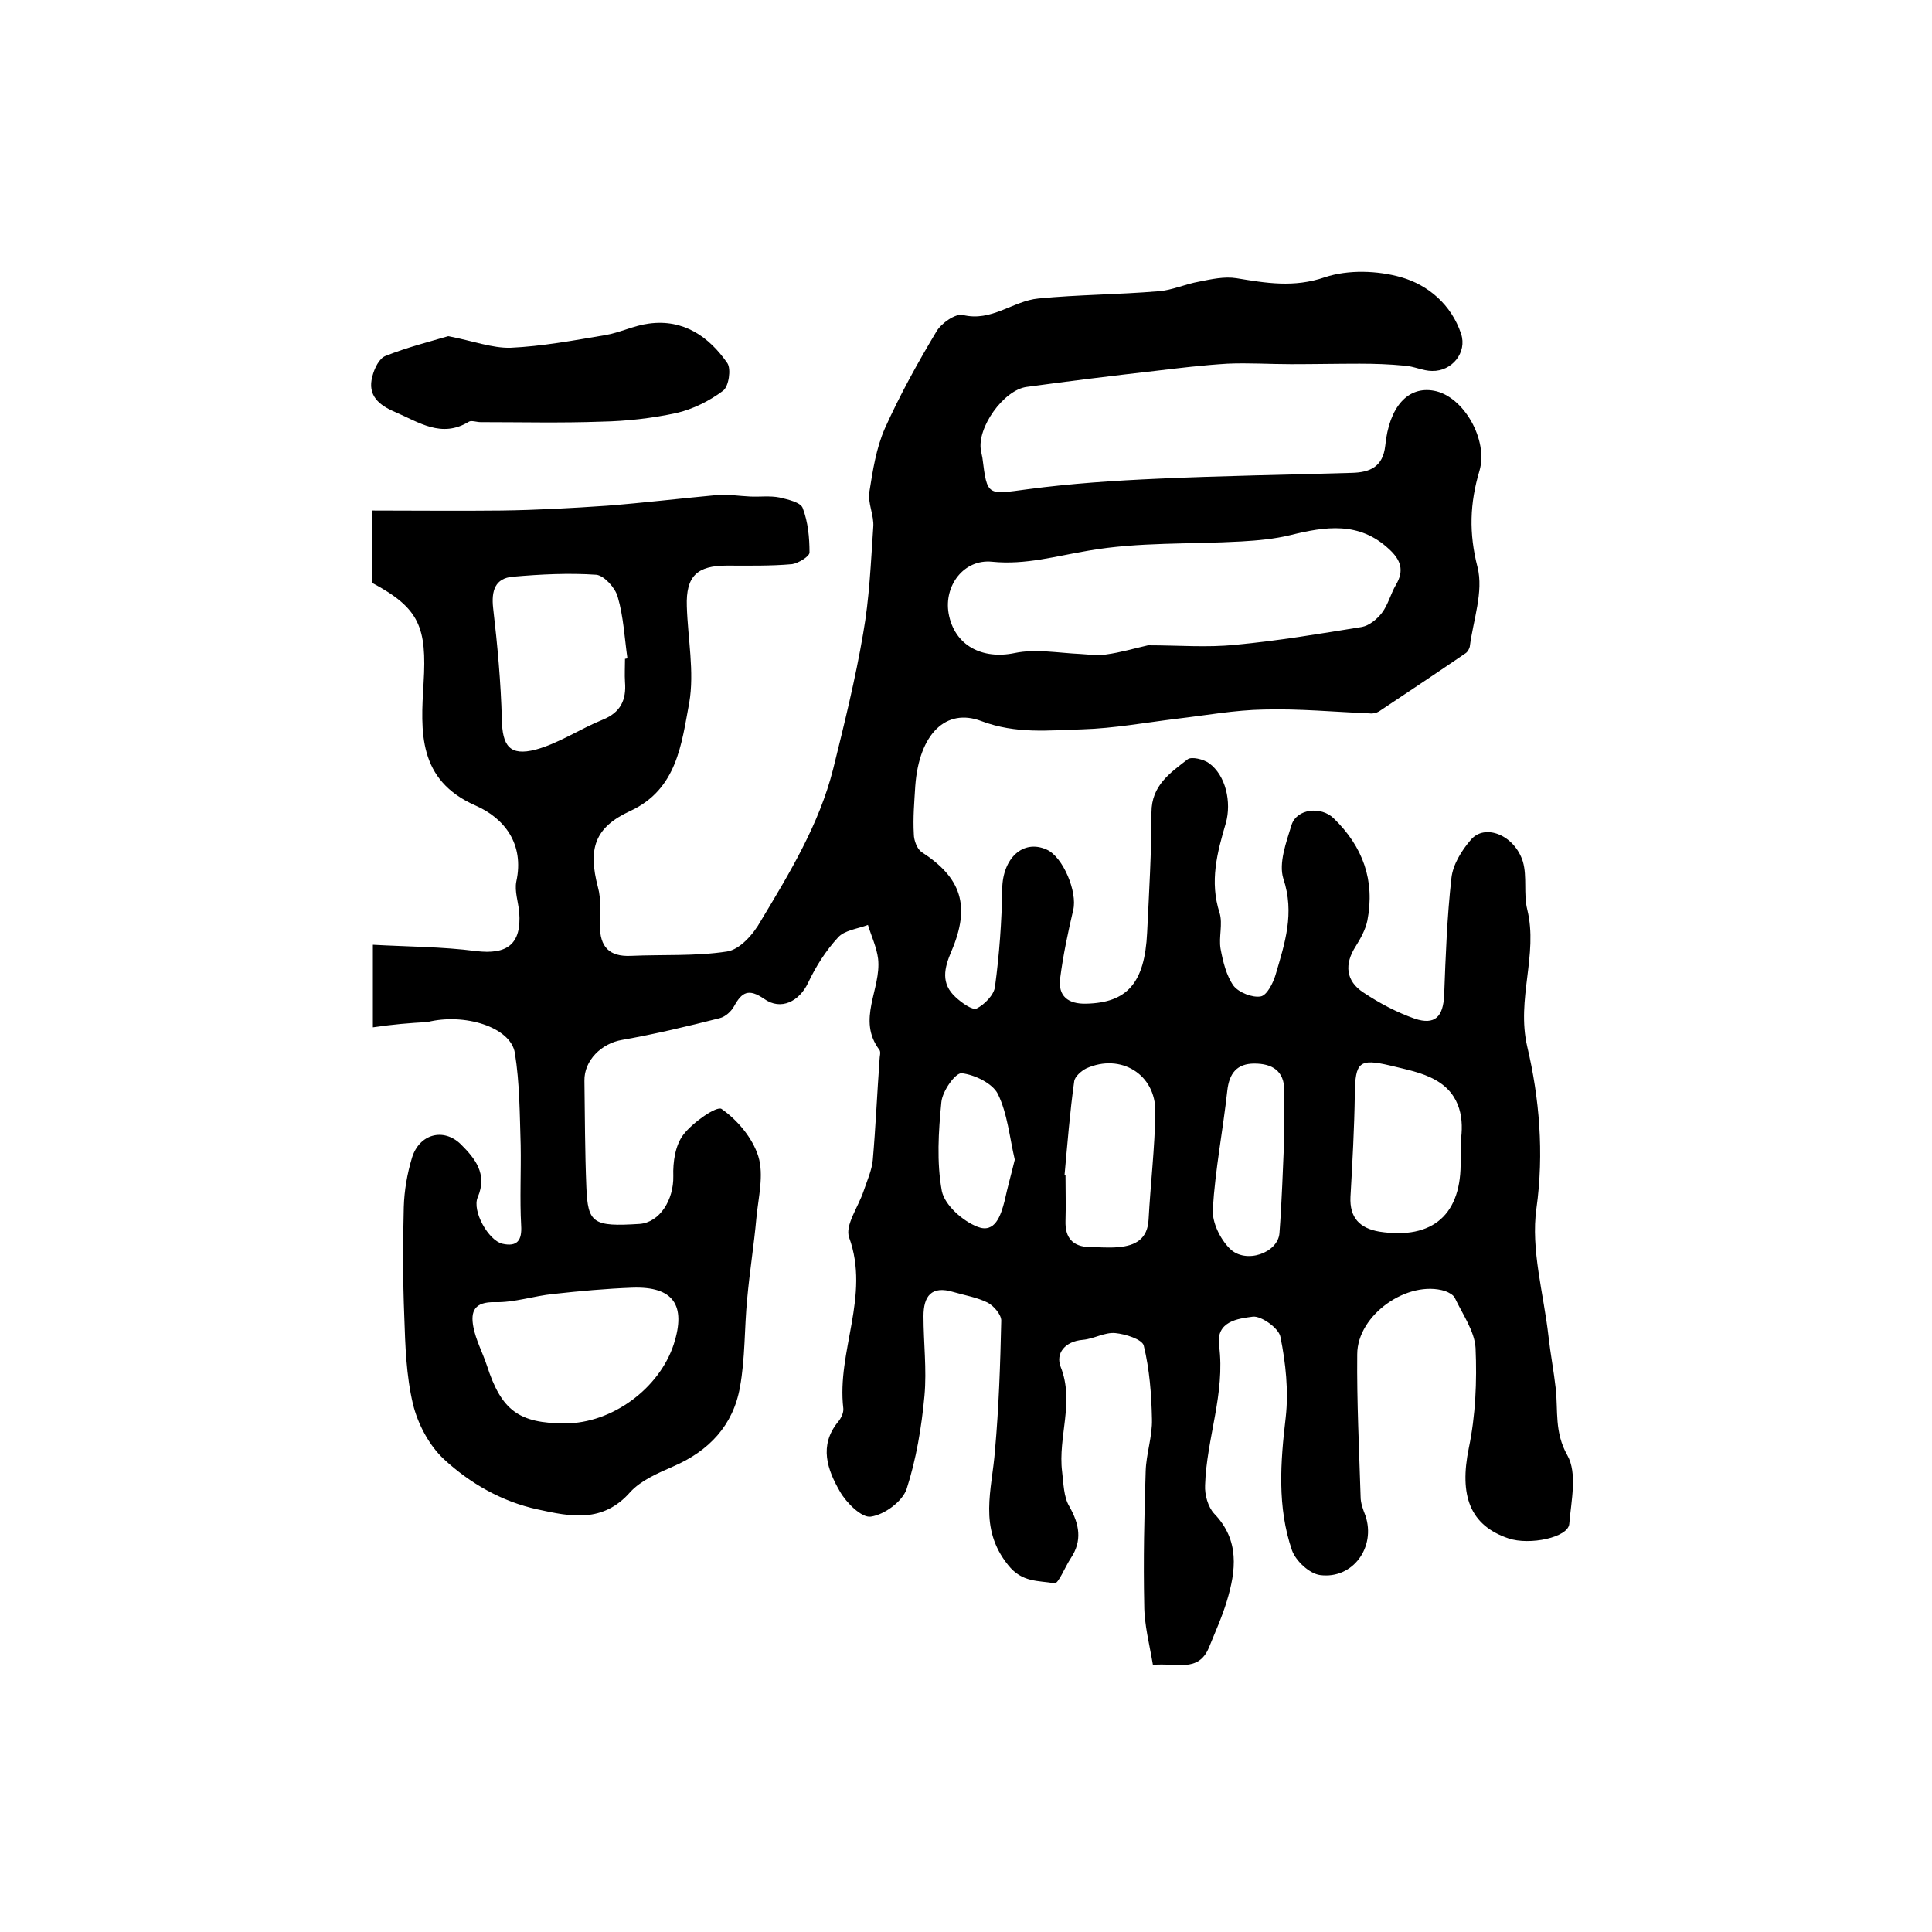 <?xml version="1.0" encoding="utf-8"?>
<!-- Generator: Adobe Illustrator 22.0.0, SVG Export Plug-In . SVG Version: 6.00 Build 0)  -->
<svg version="1.1" id="图层_1" xmlns="http://www.w3.org/2000/svg" xmlns:xlink="http://www.w3.org/1999/xlink" x="0px" y="0px"
	 viewBox="0 0 400 400" style="enable-background:new 0 0 400 400;" xml:space="preserve">
<style type="text/css">
	.st0{fill:#FFFFFF;}
</style>
<g>
	
	<path d="M77.2,212.7c0-6.2,0-11.2,0-17.1c7.2,0.4,14.3,0.4,21.3,1.3c6.5,0.8,9.5-1.4,9-8c-0.2-2.2-1-4.4-0.6-6.4
		c1.7-7.8-2.5-13.1-8.4-15.7c-12.1-5.3-11.4-15.4-10.8-25.4c0.7-11.6-0.9-15.5-10.6-20.7c0-4.6,0-9.3,0-15c9,0,17.8,0.1,26.7,0
		c7.3-0.1,14.6-0.5,21.9-1c7.6-0.6,15.1-1.5,22.7-2.2c2.3-0.2,4.6,0.2,6.9,0.3c2,0.1,4.1-0.2,6.1,0.2c1.7,0.4,4.4,1,4.8,2.2
		c1.1,2.9,1.4,6.1,1.4,9.2c0,0.8-2.3,2.2-3.6,2.4c-4.5,0.4-9,0.3-13.5,0.3c-6.2,0-8.5,2.2-8.3,8.4c0.2,6.7,1.6,13.6,0.5,20
		c-1.6,8.5-2.5,17.9-12.2,22.4c-7.4,3.4-8.8,7.8-6.7,15.8c0.7,2.5,0.4,5.3,0.4,7.9c0,4.4,1.9,6.5,6.4,6.3c6.6-0.3,13.4,0.1,19.9-0.9
		c2.7-0.4,5.5-3.6,7-6.3c6-10,12.1-20,15-31.5c2.3-9.3,4.6-18.6,6.2-28c1.3-7.3,1.6-14.7,2.1-22.1c0.2-2.4-1.2-5-0.8-7.3
		c0.7-4.4,1.4-9,3.2-13.1c3.1-6.9,6.8-13.6,10.7-20.1c1-1.7,3.9-3.7,5.4-3.4c6,1.5,10.4-2.9,15.7-3.4c8.2-0.8,16.5-0.8,24.8-1.5
		c2.9-0.2,5.6-1.5,8.5-2c2.5-0.5,5.2-1.1,7.7-0.7c6.1,1,11.9,2,18.3-0.2c4.8-1.6,10.9-1.4,15.8,0c5.6,1.6,10.4,5.7,12.4,11.7
		c1.3,3.9-1.9,7.8-6,7.7c-1.9,0-3.8-1-5.8-1.1c-3.1-0.3-6.1-0.4-9.2-0.4c-4.7,0-9.5,0.1-14.2,0.1c-4.4,0-8.8-0.3-13.2-0.1
		c-5,0.3-10,0.9-15,1.5c-8.8,1-17.7,2.1-26.5,3.3c-4.8,0.6-10.4,8.5-9.5,13.2c0.1,0.5,0.2,1,0.3,1.5c1,8,1,7.6,9.3,6.5
		c9-1.2,18.1-1.8,27.2-2.2c13.3-0.6,26.7-0.8,40-1.2c3.7-0.1,6.4-1.2,6.9-5.6c0.8-8.1,4.7-12.4,10.1-11.4
		c6.1,1.1,11.3,10.2,9.4,16.6c-2,6.7-2.2,12.9-0.4,19.9c1.3,5.1-0.9,11-1.6,16.5c-0.1,0.4-0.4,1-0.8,1.3c-6,4.1-12,8.1-18,12.1
		c-0.5,0.3-1.3,0.5-1.9,0.4c-7.3-0.3-14.6-1-21.9-0.8c-6,0.1-12,1.2-18,1.9c-6.5,0.8-13.1,2-19.6,2.2c-7,0.2-13.7,1-20.9-1.7
		c-7.3-2.8-12.9,2.6-13.7,13.4c-0.2,3.3-0.5,6.6-0.3,10c0,1.3,0.7,3.1,1.6,3.7c8.2,5.3,10.2,11.1,6.2,20.5c-1.5,3.5-2.3,6.7,0.9,9.6
		c1.2,1.1,3.4,2.7,4.3,2.3c1.6-0.8,3.6-2.8,3.8-4.5c0.9-6.7,1.4-13.5,1.5-20.3c0.1-6.3,4.3-10.3,9.2-8.1c3.4,1.5,6.4,8.8,5.5,12.5
		c-1.1,4.7-2.1,9.4-2.7,14.1c-0.5,3.7,1.6,5.4,5.4,5.3c8.4-0.2,12.1-4.2,12.6-14.7c0.4-8.3,0.9-16.6,0.9-24.9c0-5.6,3.9-8.2,7.5-11
		c0.8-0.6,3.3,0,4.4,0.8c3.5,2.5,4.7,8.1,3.5,12.4c-1.8,6.1-3.4,12.1-1.3,18.6c0.7,2.3-0.2,5,0.2,7.4c0.5,2.7,1.2,5.6,2.7,7.7
		c1.1,1.4,3.9,2.5,5.6,2.2c1.3-0.2,2.6-2.8,3.1-4.5c1.9-6.5,4-12.7,1.6-19.9c-1-3.2,0.6-7.5,1.7-11.1c1.1-3.4,6.1-3.9,8.7-1.4
		c6.1,5.9,8.6,12.9,7,21.2c-0.4,1.9-1.4,3.7-2.4,5.3c-2.4,3.7-2.1,7.2,1.6,9.6c3.3,2.2,6.9,4.1,10.6,5.4c4.2,1.4,5.9-0.4,6.1-4.9
		c0.3-8.1,0.6-16.2,1.5-24.2c0.3-2.8,2.1-5.7,4-7.9c2.9-3.5,9.1-1,10.8,4.5c0.9,3.1,0.1,6.7,0.9,9.9c2.3,9.4-2.3,18.5,0,28.4
		c2.5,10.6,3.5,22,1.9,33.5c-1.2,8.5,1.5,17.6,2.5,26.5c0.4,3.6,1.1,7.2,1.5,10.8c0.5,4.6-0.3,9,2.4,13.8c2.1,3.7,0.8,9.4,0.4,14.2
		c-0.2,2.8-8.2,4.5-12.6,3c-8-2.7-10.2-8.9-8.2-18.7c1.4-6.7,1.7-13.8,1.4-20.7c-0.2-3.5-2.7-7-4.3-10.4c-0.3-0.6-1.2-1.1-2-1.4
		c-7.7-2.4-18.2,4.9-18.2,13.1c-0.1,9.8,0.4,19.7,0.7,29.5c0,1.3,0.5,2.6,1,3.9c2.2,6.5-2.6,13.2-9.4,12.3c-2.2-0.3-5-2.9-5.8-5.1
		c-3.1-9-2.4-18.3-1.3-27.6c0.6-5.4,0-11.2-1.1-16.6c-0.3-1.8-4-4.4-5.7-4.2c-3,0.4-7.7,0.9-7,6c1.3,9.9-2.6,19.2-2.9,28.9
		c-0.1,2,0.6,4.5,1.9,5.9c5.3,5.5,4.5,11.8,2.6,18.1c-1,3.3-2.4,6.4-3.7,9.6c-2.2,5.3-6.8,3.1-11.6,3.6c-0.7-4.2-1.8-8.3-1.8-12.4
		c-0.2-9.2,0-18.4,0.3-27.7c0.1-3.6,1.4-7.2,1.3-10.8c-0.1-5.1-0.5-10.3-1.7-15.2c-0.3-1.3-3.8-2.4-5.9-2.6
		c-2.2-0.2-4.4,1.2-6.7,1.4c-3.7,0.3-5.7,2.8-4.6,5.6c2.9,7.3-0.6,14.5,0.3,21.7c0.3,2.4,0.3,5.2,1.5,7.2c2.1,3.7,2.7,7.1,0.3,10.7
		c-1.2,1.8-2.6,5.4-3.4,5.2c-3.3-0.6-6.7-0.1-9.6-3.8c-6.2-7.7-3.3-15.6-2.7-23.7c0.8-8.9,1.1-17.9,1.3-26.9c0-1.2-1.5-3-2.8-3.7
		c-2.2-1.1-4.7-1.5-7.1-2.2c-4.6-1.4-6.2,0.9-6.2,5c0,5.5,0.7,11,0.2,16.5c-0.6,6.5-1.7,13.1-3.7,19.3c-0.9,2.6-4.6,5.3-7.4,5.7
		c-1.9,0.3-5.1-2.9-6.4-5.2c-2.6-4.5-4.4-9.5-0.4-14.4c0.6-0.7,1.2-1.9,1.1-2.8c-1.4-11.8,5.6-23.3,1.2-35.4c-0.9-2.5,1.9-6.3,3-9.6
		c0.7-2.1,1.7-4.3,1.9-6.4c0.6-6.9,0.9-13.9,1.4-20.8c0-0.7,0.3-1.5,0-2c-4.8-6.3,0.4-12.6-0.3-18.9c-0.3-2.4-1.4-4.7-2.1-7
		c-2.1,0.8-4.9,1.1-6.2,2.6c-2.5,2.7-4.6,6-6.2,9.4c-1.8,3.8-5.6,5.8-9.1,3.3c-3.2-2.2-4.6-1.4-6.2,1.5c-0.6,1.1-1.8,2.2-3,2.5
		c-6.7,1.7-13.4,3.3-20.2,4.5c-4.2,0.7-7.9,4.2-7.8,8.5c0.1,7.3,0.1,14.7,0.4,22c0.3,7.5,1.4,8.2,11,7.6c4.2-0.3,7.1-5,7-9.9
		c-0.1-2.9,0.4-6.4,2.1-8.6c1.9-2.5,6.9-6,7.9-5.3c3.3,2.3,6.4,6,7.6,9.8c1.2,3.9,0,8.5-0.4,12.8c-0.5,5.6-1.4,11.1-1.9,16.7
		c-0.6,6.1-0.4,12.3-1.5,18.3c-1.4,7.9-6.4,13.2-13.8,16.4c-3.2,1.4-6.7,2.9-8.9,5.3c-5.7,6.5-12.4,5.1-19.2,3.6
		c-7.4-1.6-14-5.4-19.4-10.4c-3.1-2.9-5.4-7.3-6.4-11.4c-1.4-5.9-1.6-12.1-1.8-18.2c-0.3-7.5-0.3-15.1-0.1-22.6
		c0.1-3.4,0.7-6.9,1.7-10.2c1.5-4.9,6.5-6.3,10.1-2.8c2.9,2.9,5.6,6.1,3.5,11c-1.2,2.8,2.2,8.9,5.1,9.6c3.1,0.7,4.1-0.7,3.9-3.8
		c-0.3-5.5,0-11.1-0.1-16.6c-0.2-6.4-0.2-12.9-1.2-19.1c-0.9-5.4-10.5-8.3-18.1-6.4C84.8,211.8,81.2,212.1,77.2,212.7z M237.7,133.6
		c6.3,0,12.2,0.5,18-0.1c8.8-0.8,17.6-2.3,26.3-3.7c1.5-0.3,3.1-1.6,4.1-2.9c1.3-1.7,1.8-3.9,2.9-5.8c1.8-3,1-5.2-1.4-7.4
		c-6.2-5.8-13.2-4.7-20.5-2.9c-3.3,0.8-6.7,1.1-10.1,1.3c-10.6,0.6-21.3,0.1-31.6,1.9c-6.7,1.1-13,3-20,2.3c-5.8-0.6-10,4.9-9,10.7
		c1.2,6.7,7,9.6,13.7,8.2c4.3-0.9,9.1,0,13.6,0.2c1.8,0.1,3.6,0.4,5.3,0.1C232,135.1,235,134.2,237.7,133.6z M117,294.7
		c9.7,0,19.5-7.2,22.5-16.4c2.6-8.1-0.1-12-8.6-11.7c-5.4,0.2-10.9,0.7-16.3,1.3c-4.1,0.4-8.1,1.8-12.1,1.7
		c-4.3-0.1-5.1,1.9-4.5,5.1c0.5,2.7,1.9,5.3,2.8,8C103.8,292,107.4,294.7,117,294.7z M129.4,136.4c0.2,0,0.4-0.1,0.5-0.1
		c-0.6-4.2-0.8-8.6-2-12.7c-0.5-1.9-2.8-4.4-4.4-4.6c-5.7-0.4-11.6-0.1-17.3,0.4c-3.7,0.3-4.5,2.9-4.1,6.5c0.9,7.7,1.6,15.4,1.8,23
		c0.1,5.5,1.6,7.7,7,6.3c4.8-1.3,9.2-4.3,13.9-6.2c3.7-1.5,4.9-4.1,4.6-7.8C129.3,139.7,129.4,138,129.4,136.4z M302.4,236.4
		c0.7-4.4,0.2-9.8-5.2-12.8c-2.8-1.6-6.2-2.2-9.4-3c-6.4-1.5-7.2-0.7-7.3,5.9c-0.1,7.1-0.5,14.2-0.9,21.3c-0.2,4.3,1.9,6.5,6,7.2
		c11.1,1.7,17.1-3.6,16.8-14.9C302.4,239.3,302.4,238.5,302.4,236.4z M220.4,243.3c0.1,0,0.1,0,0.2,0c0,3.2,0.1,6.3,0,9.5
		c-0.1,3.5,1.5,5.3,5,5.4c2,0,4,0.2,6,0c3.5-0.3,6-1.7,6.2-5.7c0.4-7.4,1.3-14.9,1.4-22.3c0.1-7.8-7.2-12.2-14.3-9
		c-1,0.5-2.4,1.7-2.5,2.7C221.5,230.3,221,236.8,220.4,243.3z M265.9,235.3c0-3.2,0-6.3,0-9.5c0-4.1-2.5-5.6-6.2-5.6
		c-3.6,0-5.2,2-5.6,5.6c-0.9,8.2-2.5,16.3-3,24.5c-0.2,2.7,1.5,6.2,3.5,8.2c3.3,3.3,10,0.9,10.3-3.2
		C265.4,248.7,265.6,242,265.9,235.3z M210.1,240.1c-1.1-4.7-1.5-9.5-3.5-13.6c-1.1-2.2-4.8-4-7.5-4.3c-1.3-0.1-4,3.7-4.2,6
		c-0.6,6.1-1,12.4,0.1,18.4c0.6,2.9,4.3,6.2,7.4,7.4c3.6,1.4,4.8-2.3,5.6-5.4C208.6,245.8,209.4,243,210.1,240.1z"/>
	<path d="M92.8,69.6c5.2,1,9.1,2.5,12.9,2.4c6.5-0.3,13-1.5,19.5-2.6c3.1-0.5,6-2,9.1-2.4c7.2-1,12.5,2.7,16.3,8.2
		c0.8,1.2,0.3,4.8-0.9,5.7c-2.8,2.1-6.2,3.8-9.6,4.6c-5.1,1.1-10.4,1.7-15.6,1.8c-8.3,0.3-16.7,0.1-25,0.1c-0.8,0-1.9-0.4-2.4-0.1
		c-5.7,3.5-10.4,0.1-15.3-2c-3.3-1.4-5.8-3.4-4.7-7.4c0.4-1.6,1.4-3.7,2.7-4.2C84.3,71.9,89.1,70.7,92.8,69.6z"/>
	
	
	
	
	
	
	
</g>
</svg>
